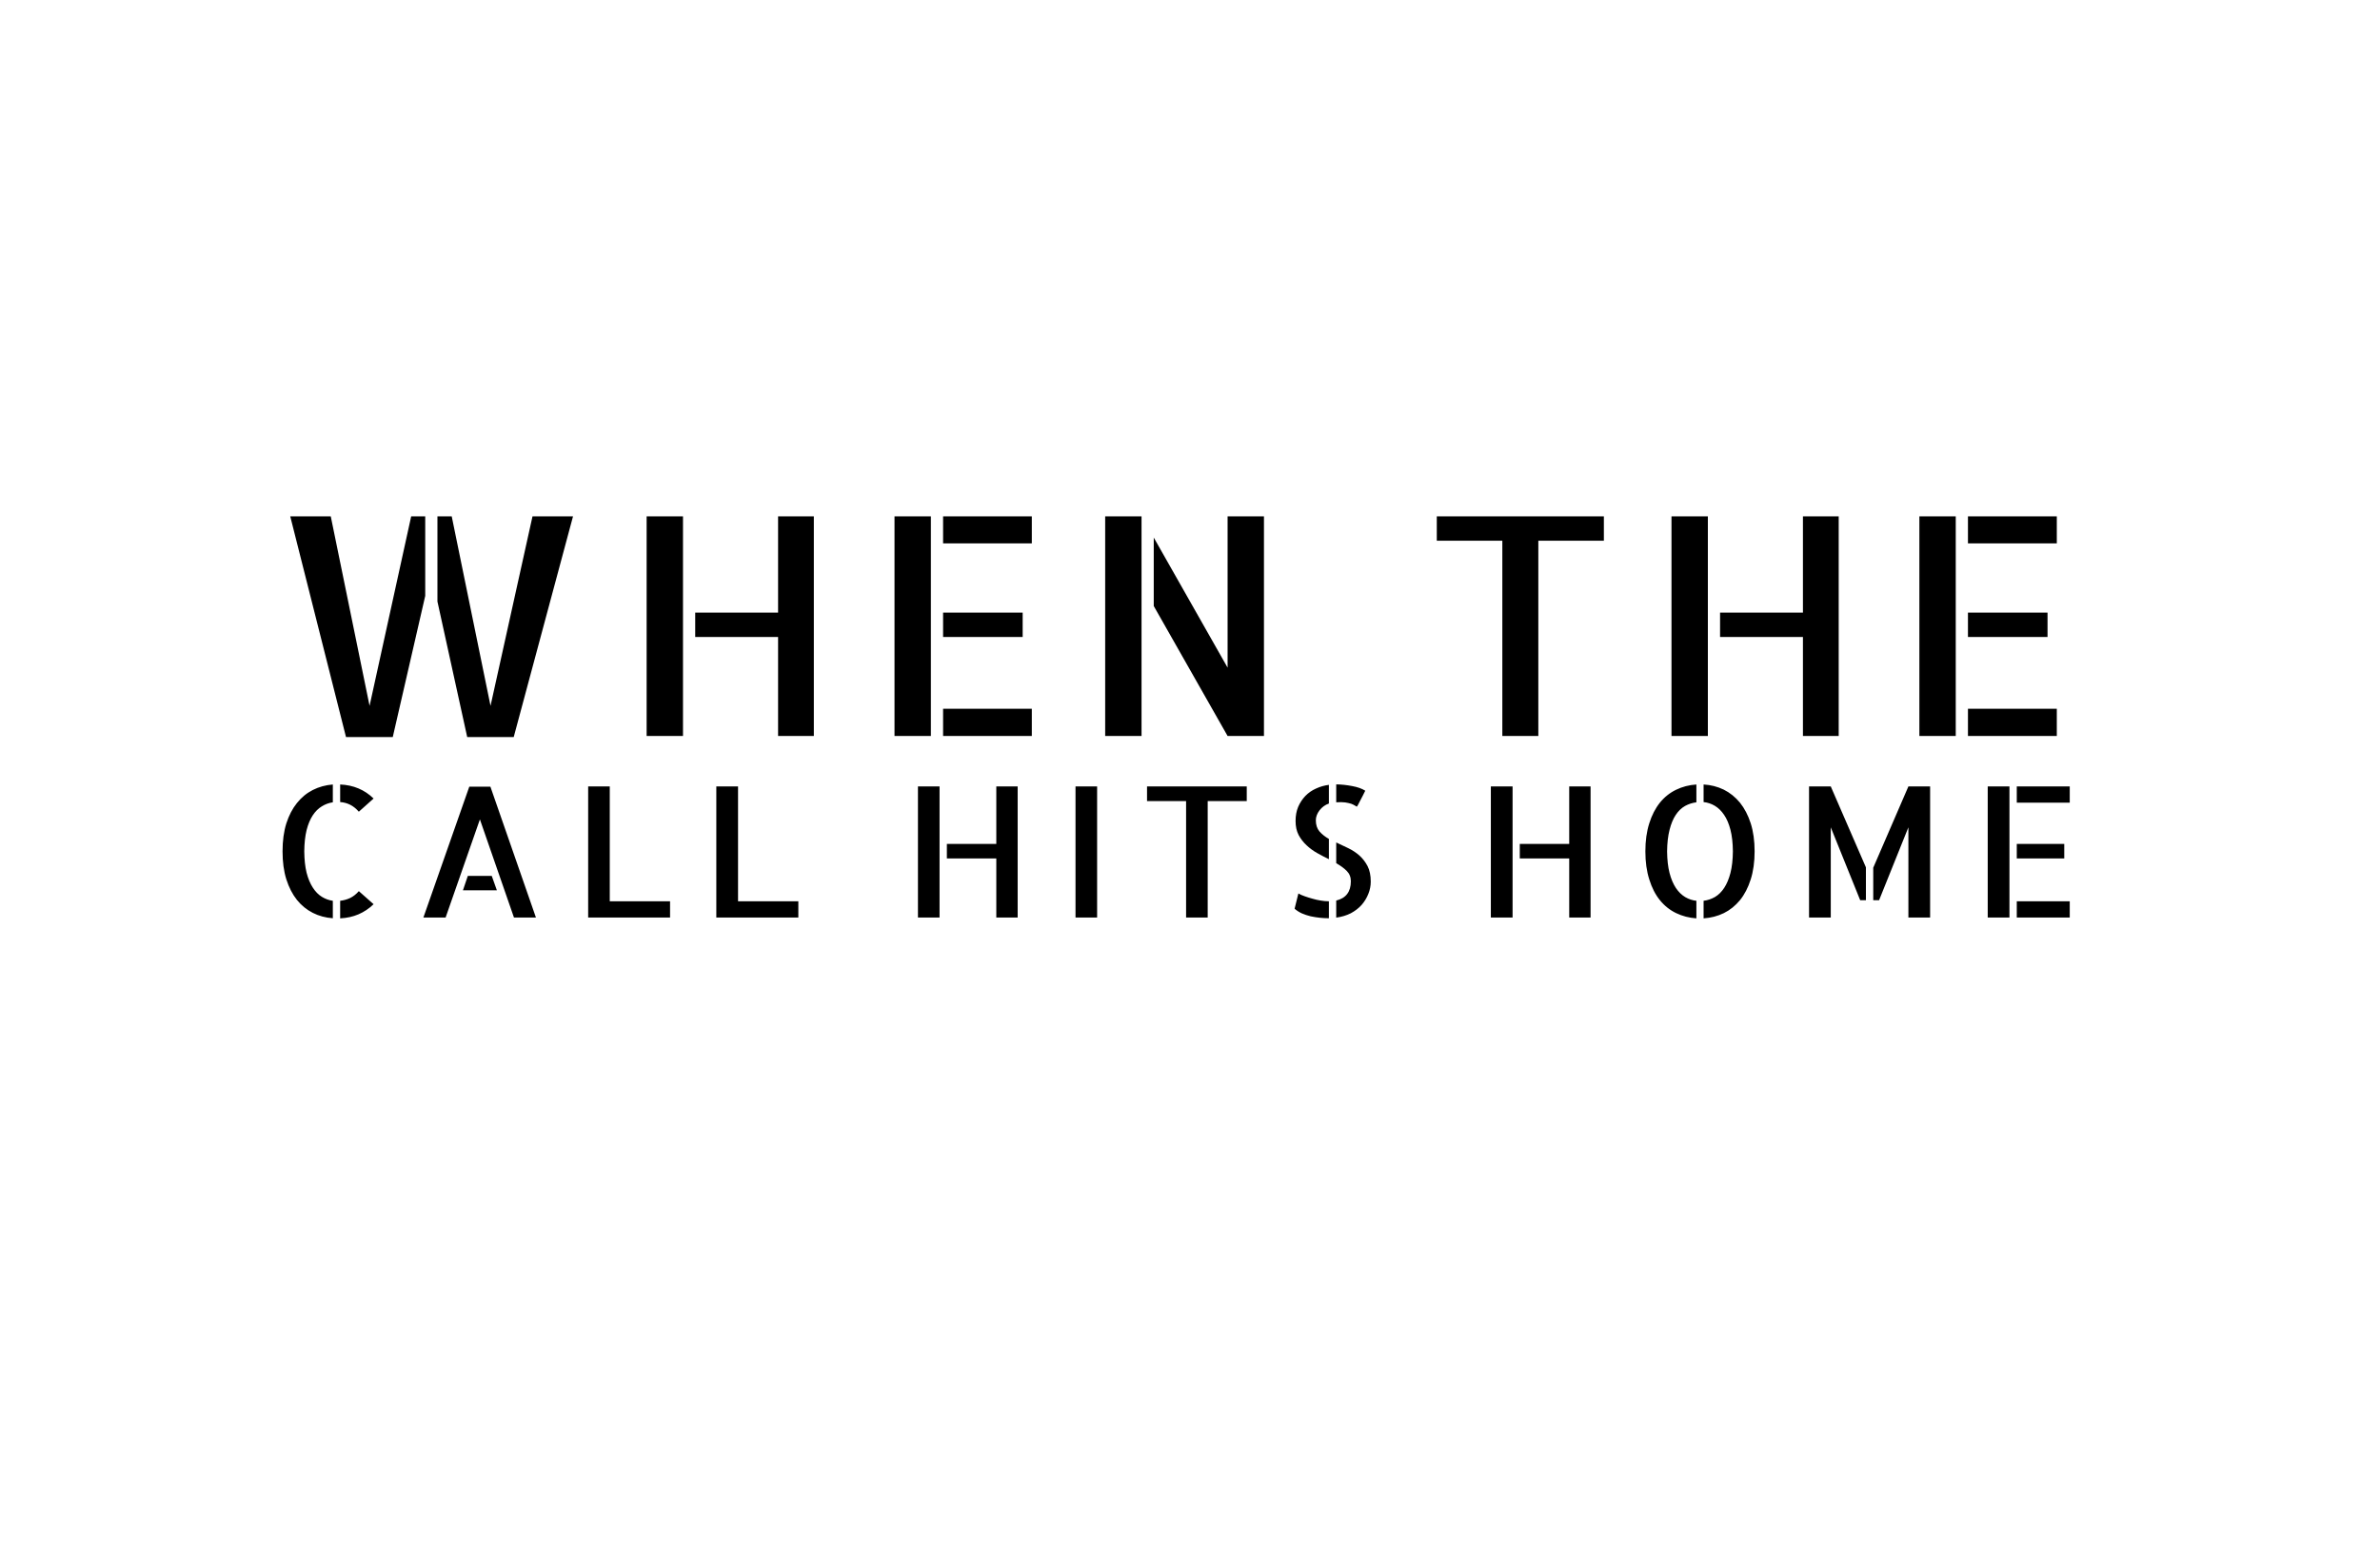 <svg xmlns="http://www.w3.org/2000/svg" xmlns:xlink="http://www.w3.org/1999/xlink" class="svg-top" data-height="128" data-width="195" viewBox="0 0 195 128" x="0" y="0"><rect class="svg-background" data-raw-fill="#12100e" fill="none" height="100%" width="100%"></rect><g data-gtagadded="1"><svg class="svgText1" fill="black" font-family="Allerta Stencil" x="22" y="34.5"><path d="M5.10 7.81L8.28 23.34L11.69 7.81L12.84 7.81L12.84 14.33L10.18 25.90L6.35 25.90L1.78 7.81L5.10 7.81ZM18.19 23.34L21.63 7.81L24.95 7.81L20.09 25.90L16.28 25.90L13.84 14.79L13.84 7.81L15.01 7.81L18.19 23.34ZM41.75 7.81L44.68 7.81L44.68 25.81L41.75 25.81L41.75 17.70L34.96 17.70L34.96 15.70L41.75 15.70L41.75 7.81ZM30.98 25.81L30.98 7.81L33.96 7.81L33.96 25.81L30.98 25.81ZM51.29 25.81L51.29 7.81L54.27 7.81L54.27 25.81L51.29 25.81ZM61.79 15.70L61.79 17.70L55.27 17.70L55.27 15.70L61.79 15.70ZM55.27 25.81L55.27 23.58L62.54 23.58L62.54 25.81L55.27 25.81ZM55.27 7.81L62.54 7.81L62.54 10.03L55.27 10.03L55.27 7.81ZM78.58 20.21L78.58 7.81L81.56 7.81L81.56 25.81L78.58 25.81L72.53 15.16L72.53 9.55L78.58 20.21ZM71.53 25.81L68.55 25.81L68.55 7.81L71.53 7.81L71.53 25.81ZM95.72 7.81L109.41 7.81L109.41 9.81L104.04 9.81L104.04 25.81L101.09 25.81L101.09 9.81L95.72 9.81L95.72 7.81ZM125.72 7.81L128.65 7.81L128.65 25.81L125.72 25.81L125.72 17.70L118.93 17.70L118.93 15.70L125.72 15.70L125.72 7.81ZM114.95 25.81L114.95 7.81L117.93 7.81L117.93 25.81L114.95 25.81ZM135.26 25.81L135.26 7.81L138.24 7.81L138.24 25.81L135.26 25.81ZM145.76 15.70L145.76 17.70L139.24 17.70L139.24 15.70L145.76 15.70ZM139.24 25.81L139.24 23.58L146.52 23.58L146.52 25.81L139.24 25.81ZM139.24 7.81L146.52 7.81L146.52 10.03L139.24 10.03L139.24 7.81Z"></path></svg><svg class="svgText2" fill="black" font-family="Allerta Stencil" x="22" y="59.785"><path d="M8.61 5.65L7.40 6.73L7.40 6.73Q7.07 6.35 6.69 6.16L6.69 6.16L6.69 6.16Q6.31 5.97 5.87 5.94L5.87 5.94L5.87 4.50L5.87 4.50Q7.50 4.57 8.61 5.65L8.61 5.65ZM5.87 15.47L5.87 14.03L5.87 14.03Q6.31 13.98 6.69 13.80L6.69 13.80L6.69 13.80Q7.08 13.61 7.40 13.24L7.40 13.24L8.61 14.31L8.61 14.31Q8.06 14.84 7.37 15.14L7.37 15.14L7.37 15.14Q6.69 15.43 5.87 15.47L5.87 15.47ZM1.15 9.98L1.15 9.98L1.15 9.98Q1.15 8.68 1.46 7.69L1.46 7.69L1.46 7.69Q1.78 6.70 2.33 6.02L2.33 6.02L2.33 6.02Q2.88 5.33 3.63 4.95L3.63 4.95L3.63 4.95Q4.38 4.57 5.27 4.50L5.27 4.50L5.27 5.96L5.27 5.96Q4.79 6.03 4.37 6.29L4.37 6.29L4.37 6.29Q3.95 6.54 3.63 7.02L3.63 7.02L3.63 7.02Q3.31 7.50 3.12 8.24L3.12 8.24L3.12 8.24Q2.94 8.97 2.93 9.98L2.93 9.98L2.93 9.98Q2.94 11.00 3.12 11.73L3.12 11.73L3.12 11.73Q3.31 12.46 3.63 12.95L3.63 12.95L3.63 12.95Q3.95 13.45 4.38 13.71L4.38 13.71L4.38 13.71Q4.81 13.97 5.27 14.03L5.27 14.03L5.27 15.46L5.27 15.46Q4.38 15.40 3.63 15.02L3.63 15.02L3.63 15.02Q2.88 14.64 2.33 13.96L2.33 13.96L2.33 13.96Q1.78 13.27 1.46 12.27L1.46 12.27L1.46 12.27Q1.15 11.28 1.15 9.98ZM18.18 4.68L21.91 15.40L20.11 15.40L17.32 7.36L14.51 15.40L12.69 15.40L16.45 4.68L18.18 4.68ZM16.33 11.99L18.29 11.99L18.71 13.17L15.93 13.17L16.33 11.99ZM26.19 4.66L27.96 4.66L27.96 14.07L32.90 14.07L32.90 15.40L26.19 15.40L26.19 4.66ZM36.69 4.66L38.47 4.66L38.47 14.07L43.41 14.07L43.41 15.40L36.69 15.40L36.69 4.66ZM59.63 4.66L61.38 4.66L61.38 15.40L59.63 15.40L59.63 10.56L55.58 10.56L55.58 9.37L59.63 9.37L59.63 4.66ZM53.21 15.40L53.21 4.66L54.98 4.66L54.98 15.40L53.21 15.40ZM67.89 4.66L67.89 15.40L66.12 15.40L66.12 4.66L67.89 4.66ZM71.98 4.66L80.15 4.66L80.15 5.86L76.95 5.86L76.95 15.40L75.18 15.40L75.18 5.86L71.98 5.86L71.98 4.66ZM89.17 6.32L89.17 6.32L89.17 6.32Q89.10 6.29 89.00 6.22L89.00 6.22L89.00 6.22Q88.89 6.15 88.71 6.08L88.71 6.08L88.71 6.08Q88.52 6.02 88.22 5.97L88.22 5.97L88.22 5.97Q87.93 5.93 87.48 5.96L87.48 5.96L87.48 4.49L87.48 4.49Q88.12 4.50 88.79 4.63L88.79 4.63L88.79 4.63Q89.45 4.75 89.86 5.01L89.86 5.01L89.86 5.01Q89.77 5.20 89.65 5.43L89.65 5.43L89.65 5.43Q89.54 5.65 89.43 5.85L89.43 5.85L89.43 5.85Q89.33 6.05 89.26 6.18L89.26 6.18L89.26 6.18Q89.19 6.31 89.17 6.32ZM84.15 7.49L84.15 7.49L84.15 7.49Q84.15 6.85 84.36 6.34L84.36 6.34L84.36 6.34Q84.58 5.83 84.95 5.44L84.95 5.44L84.95 5.44Q85.33 5.05 85.83 4.83L85.83 4.83L85.83 4.83Q86.33 4.60 86.88 4.53L86.88 4.53L86.88 6.06L86.88 6.06Q86.42 6.22 86.11 6.62L86.11 6.62L86.11 6.62Q85.81 7.02 85.81 7.43L85.81 7.43L85.81 7.43Q85.81 8.00 86.11 8.35L86.11 8.35L86.11 8.35Q86.42 8.70 86.88 8.96L86.88 8.96L86.88 10.62L86.88 10.62Q86.40 10.39 85.92 10.12L85.92 10.12L85.92 10.12Q85.44 9.85 85.05 9.48L85.05 9.48L85.05 9.48Q84.66 9.12 84.40 8.64L84.40 8.64L84.40 8.64Q84.15 8.16 84.15 7.49ZM84.07 14.68L84.38 13.43L84.38 13.43Q84.58 13.55 84.90 13.66L84.90 13.66L84.90 13.66Q85.21 13.77 85.54 13.86L85.54 13.86L85.54 13.86Q85.88 13.96 86.21 14.01L86.21 14.01L86.21 14.01Q86.55 14.07 86.84 14.07L86.84 14.07L86.88 14.07L86.88 15.46L86.86 15.46L86.86 15.46Q86.51 15.46 86.13 15.42L86.13 15.42L86.13 15.42Q85.76 15.38 85.38 15.30L85.38 15.30L85.38 15.30Q85.01 15.21 84.66 15.06L84.66 15.06L84.66 15.06Q84.32 14.90 84.07 14.68L84.07 14.68ZM87.48 10.95L87.48 9.25L87.48 9.25Q87.96 9.47 88.47 9.72L88.47 9.72L88.47 9.72Q88.97 9.96 89.38 10.32L89.38 10.32L89.38 10.32Q89.78 10.68 90.05 11.19L90.05 11.19L90.05 11.19Q90.31 11.70 90.31 12.46L90.31 12.46L90.31 12.46Q90.31 12.98 90.11 13.47L90.11 13.47L90.11 13.47Q89.91 13.97 89.56 14.37L89.56 14.37L89.56 14.37Q89.20 14.77 88.68 15.05L88.68 15.05L88.68 15.05Q88.15 15.32 87.48 15.41L87.48 15.41L87.48 14.01L87.48 14.01Q88.68 13.72 88.68 12.43L88.68 12.43L88.68 12.43Q88.68 11.92 88.34 11.58L88.34 11.58L88.34 11.58Q88.01 11.25 87.48 10.95L87.48 10.95ZM106.57 4.66L108.32 4.66L108.32 15.40L106.57 15.40L106.57 10.56L102.52 10.56L102.52 9.37L106.57 9.37L106.57 4.66ZM100.15 15.40L100.15 4.66L101.93 4.66L101.93 15.40L100.15 15.40ZM112.81 9.98L112.81 9.98L112.81 9.98Q112.81 8.68 113.13 7.68L113.13 7.68L113.13 7.68Q113.44 6.69 114.00 5.99L114.00 5.99L114.00 5.99Q114.56 5.30 115.33 4.93L115.33 4.93L115.33 4.93Q116.09 4.56 116.99 4.50L116.99 4.50L116.99 5.96L116.99 5.96Q116.50 6.02 116.06 6.26L116.06 6.26L116.06 6.26Q115.62 6.51 115.30 6.99L115.30 6.99L115.30 6.99Q114.98 7.47 114.79 8.22L114.79 8.22L114.79 8.22Q114.60 8.96 114.59 9.98L114.59 9.98L114.59 9.98Q114.60 11.01 114.79 11.75L114.79 11.75L114.79 11.75Q114.98 12.48 115.31 12.98L115.31 12.98L115.31 12.98Q115.64 13.47 116.08 13.73L116.08 13.73L116.08 13.73Q116.51 13.98 116.99 14.03L116.99 14.03L116.99 15.47L116.99 15.47Q116.10 15.41 115.33 15.04L115.33 15.04L115.33 15.04Q114.56 14.67 114.00 13.98L114.00 13.98L114.00 13.98Q113.44 13.29 113.13 12.28L113.13 12.28L113.13 12.28Q112.81 11.28 112.81 9.98ZM117.58 5.94L117.58 4.50L117.58 4.50Q118.46 4.55 119.23 4.92L119.23 4.92L119.23 4.92Q119.99 5.30 120.56 5.99L120.56 5.99L120.56 5.99Q121.12 6.69 121.44 7.68L121.44 7.68L121.44 7.68Q121.76 8.68 121.76 9.98L121.76 9.98L121.76 9.98Q121.76 11.28 121.44 12.28L121.44 12.28L121.44 12.28Q121.12 13.29 120.56 13.98L120.56 13.98L120.56 13.98Q119.99 14.67 119.24 15.04L119.24 15.04L119.24 15.04Q118.48 15.41 117.58 15.47L117.58 15.47L117.58 14.03L117.58 14.03Q118.07 13.97 118.51 13.72L118.51 13.72L118.51 13.72Q118.95 13.46 119.27 12.97L119.27 12.97L119.27 12.97Q119.59 12.48 119.78 11.75L119.78 11.75L119.78 11.75Q119.97 11.01 119.98 9.98L119.98 9.98L119.98 9.98Q119.97 8.94 119.78 8.21L119.78 8.21L119.78 8.21Q119.59 7.47 119.26 6.99L119.26 6.99L119.26 6.99Q118.93 6.50 118.49 6.24L118.49 6.24L118.49 6.24Q118.06 5.99 117.58 5.94L117.58 5.94ZM126.22 15.40L126.22 4.66L128.00 4.66L130.88 11.29L130.88 13.98L130.41 13.98L128.00 8.01L128.00 15.40L126.22 15.40ZM131.48 11.32L134.36 4.66L136.14 4.66L136.14 15.40L134.36 15.40L134.36 8.01L131.96 13.98L131.48 13.98L131.48 11.32ZM140.86 15.40L140.86 4.66L142.64 4.66L142.64 15.40L140.86 15.40ZM147.13 9.37L147.13 10.56L143.24 10.56L143.24 9.37L147.13 9.37ZM143.24 15.40L143.24 14.07L147.58 14.07L147.58 15.40L143.24 15.40ZM143.24 4.66L147.58 4.66L147.58 5.99L143.24 5.99L143.24 4.66Z"></path></svg><svg class="svgSlogan" fill="black" font-family="Josefin Sans" x="46.5" y="77.4"><path d=""></path></svg></g></svg>